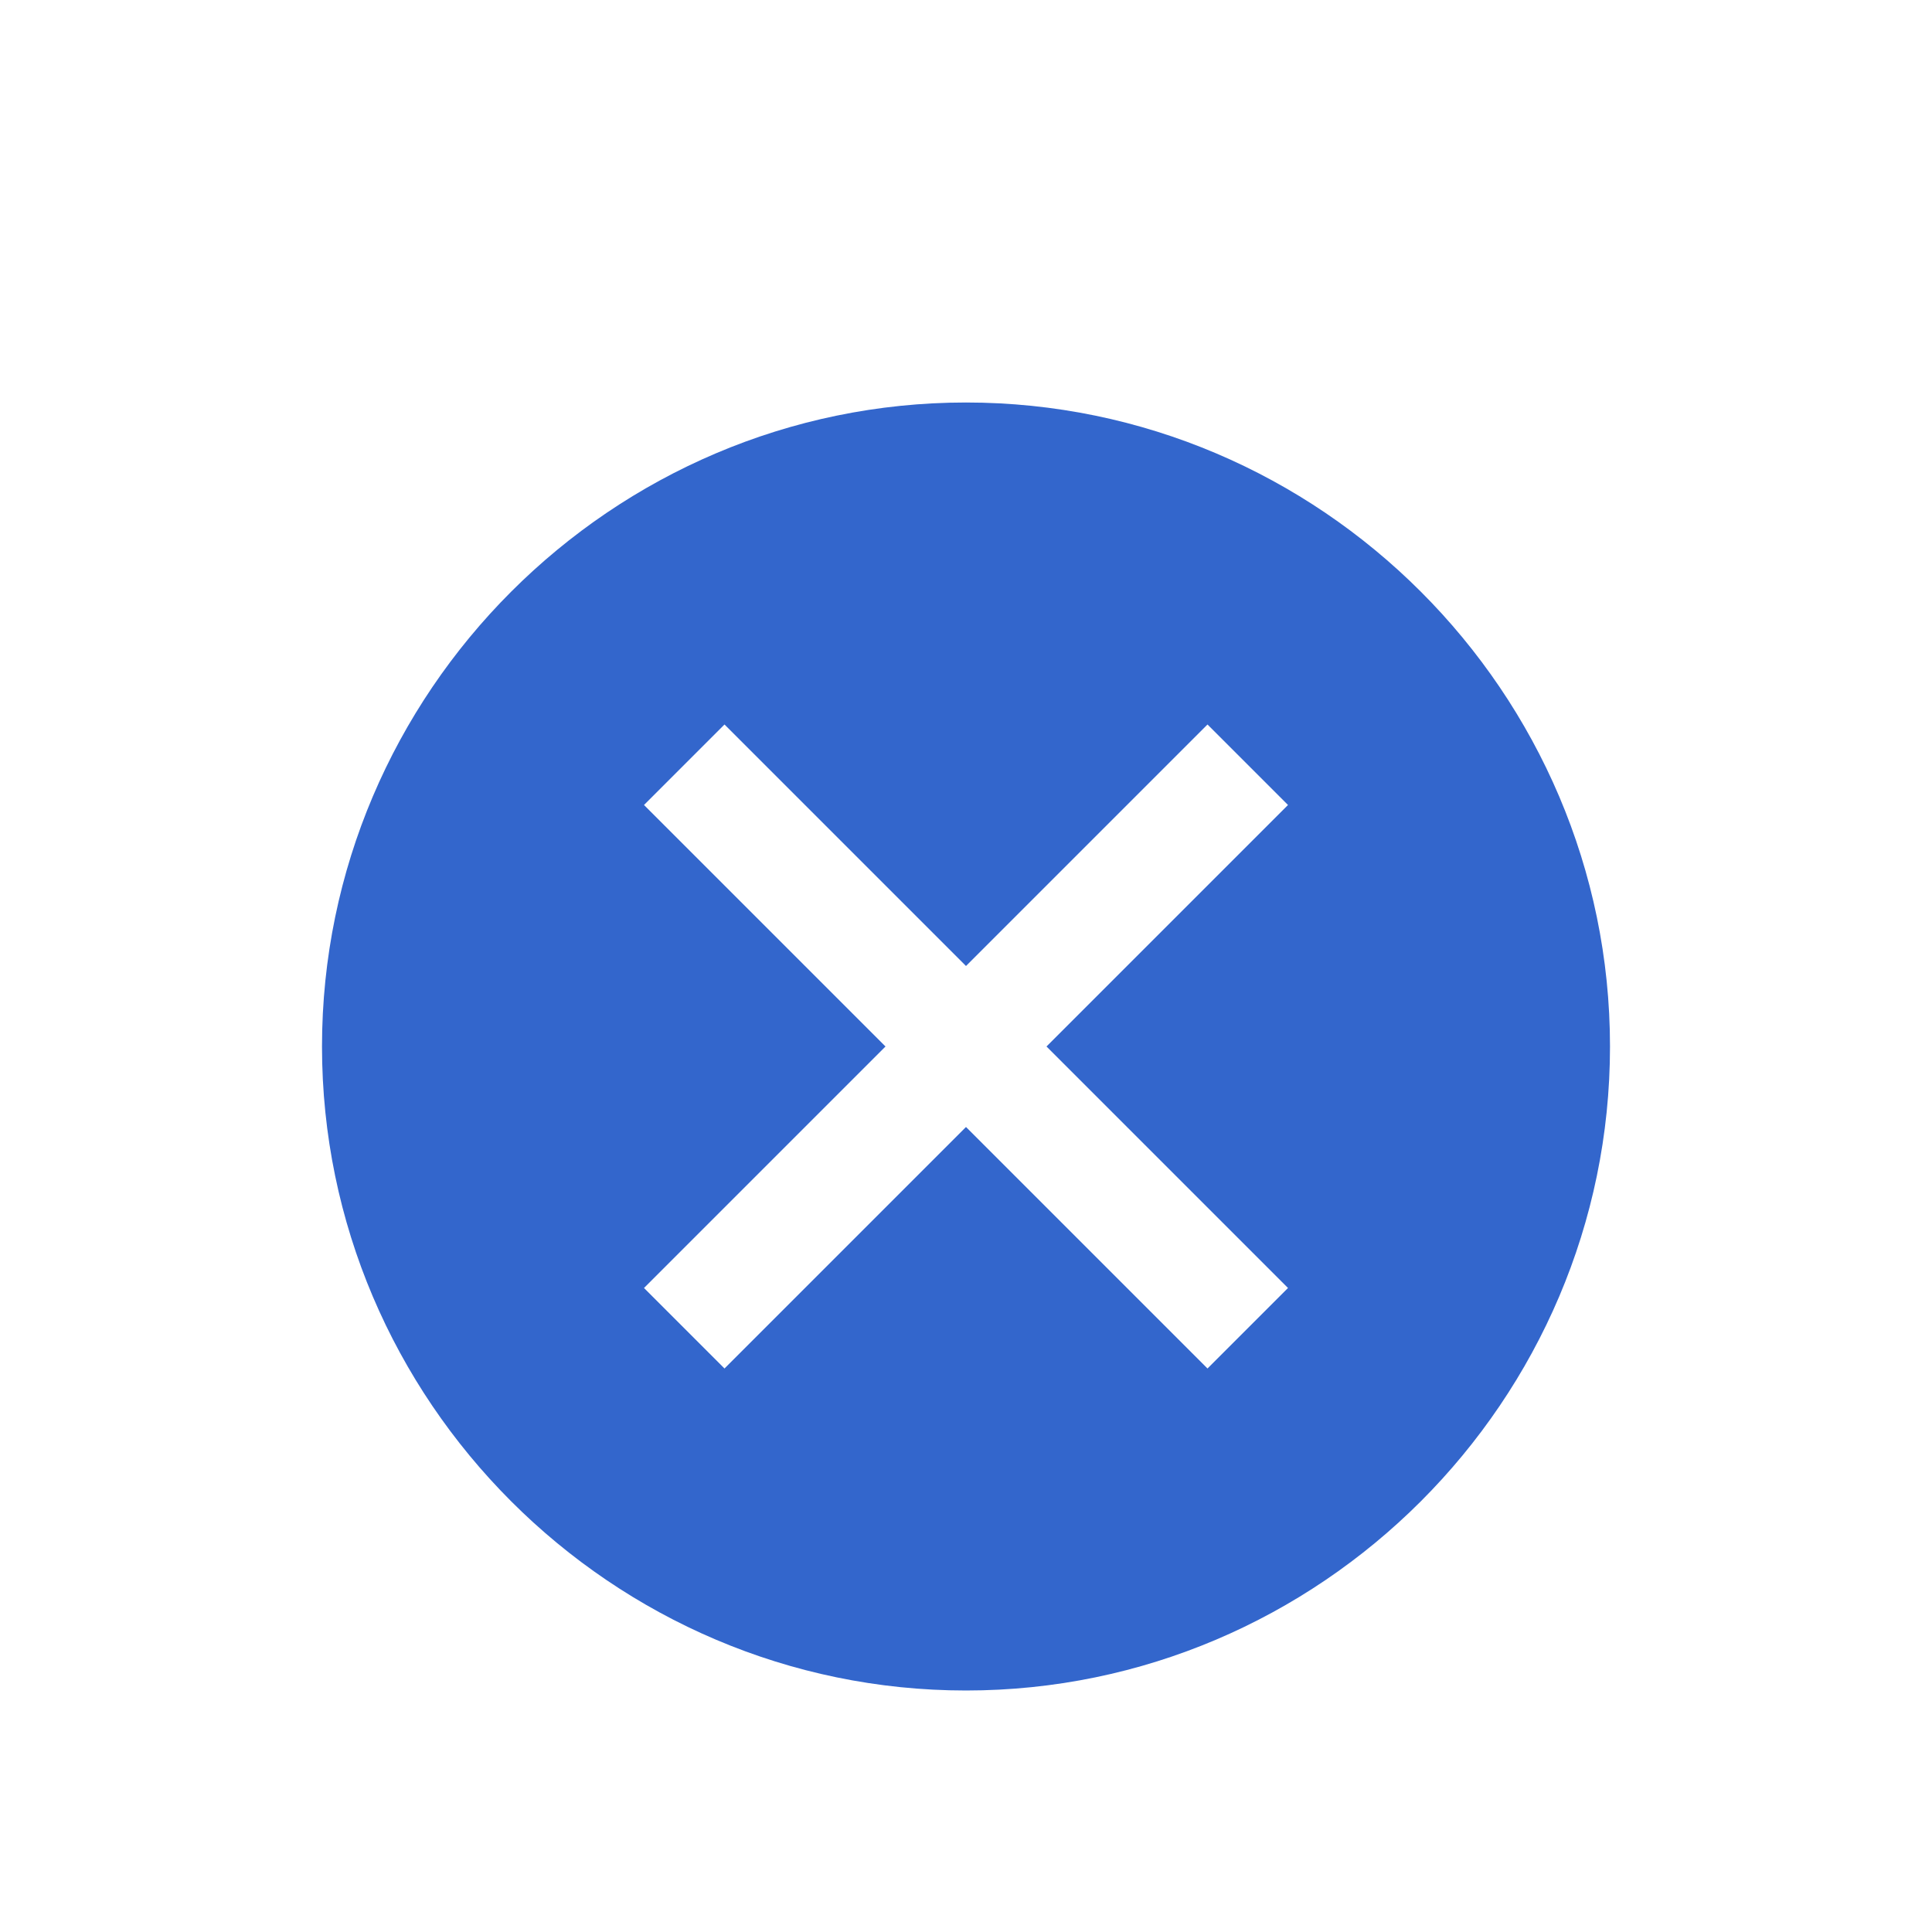 <?xml version="1.0" encoding="UTF-8"?><svg xmlns="http://www.w3.org/2000/svg" width="24" height="24" viewBox="0 0 24 24"><path fill="#36c" d="M12 5c-4.4 0-8 3.6-8 8s3.6 8 8 8 8-3.6 8-8-3.6-8-8-8zm4 11l-1 1-3-3-3 3-1-1 3-3-3-3 1-1 3 3 3-3 1 1-3 3 3 3z"/></svg>